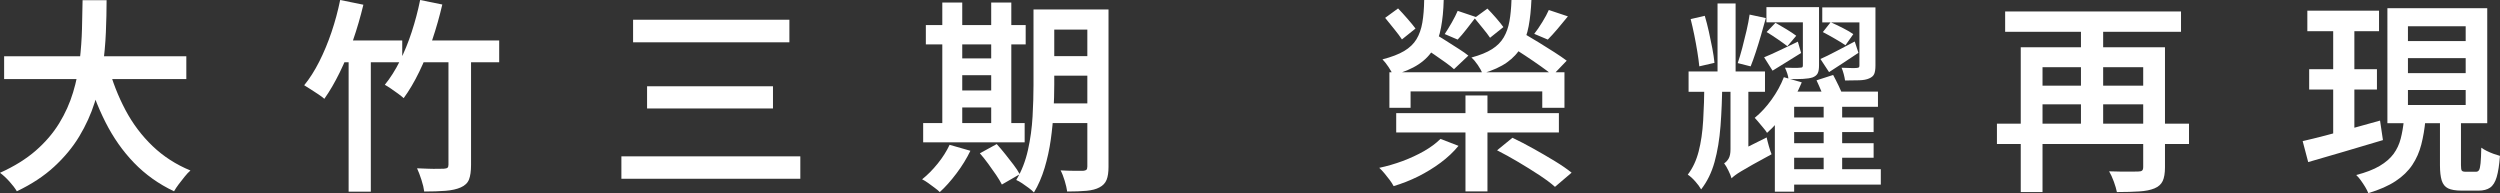 <?xml version="1.0" encoding="UTF-8"?><svg id="_圖層_1" xmlns="http://www.w3.org/2000/svg" viewBox="0 0 587.95 45.41"><rect x="0" y="0" width="587.95" height="45.41" fill="#333333" stroke="none"/><defs><style>.cls-1{fill:#fff;}</style></defs><path class="cls-1" d="m19.42.05h5.65c0,2.35-.06,4.86-.17,7.54-.11,2.67-.36,5.4-.75,8.19-.39,2.79-1.01,5.56-1.88,8.31-.87,2.75-2.08,5.41-3.62,7.97s-3.52,4.94-5.92,7.15c-2.4,2.21-5.32,4.13-8.77,5.77-.42-.71-1-1.47-1.74-2.29-.74-.82-1.48-1.51-2.22-2.05,3.35-1.51,6.15-3.25,8.41-5.22,2.25-1.96,4.09-4.11,5.51-6.43,1.42-2.32,2.5-4.73,3.26-7.25.76-2.51,1.28-5.03,1.57-7.56.29-2.53.47-4.99.53-7.39.06-2.4.11-4.65.14-6.74ZM.97,13.24h42.85v5.36H.97v-5.36Zm24.45,2.17c1,3.74,2.36,7.22,4.08,10.46,1.72,3.24,3.86,6.07,6.4,8.5,2.54,2.43,5.51,4.34,8.89,5.73-.42.35-.87.83-1.35,1.43-.48.6-.95,1.19-1.4,1.79-.45.6-.82,1.15-1.11,1.67-3.61-1.71-6.74-3.94-9.4-6.69-2.66-2.75-4.9-5.95-6.74-9.59s-3.37-7.67-4.59-12.08l5.22-1.21Z"/><path class="cls-1" d="m80,0l5.46,1.11c-.68,2.83-1.48,5.6-2.42,8.31-.93,2.71-1.98,5.24-3.14,7.61-1.16,2.37-2.37,4.44-3.62,6.21-.32-.29-.78-.64-1.38-1.04-.6-.4-1.2-.8-1.81-1.18-.61-.39-1.13-.71-1.55-.97,1.29-1.58,2.47-3.44,3.55-5.58,1.08-2.14,2.04-4.45,2.88-6.93.84-2.48,1.51-4.99,2.03-7.54Zm-.72,9.52h15.32v5.12h-17.92l2.61-5.12Zm2.71,2.32h5.22v33.24h-5.22V11.84ZM98.8,0l5.22,1.06c-.65,2.8-1.43,5.56-2.34,8.26-.92,2.71-1.95,5.23-3.09,7.58-1.14,2.35-2.36,4.41-3.65,6.18-.32-.29-.76-.64-1.3-1.04-.55-.4-1.1-.8-1.67-1.18-.56-.39-1.06-.69-1.47-.92,1.29-1.58,2.46-3.43,3.53-5.56,1.06-2.13,2-4.42,2.8-6.88s1.47-4.97,1.98-7.51Zm.92,9.52h17.68v5.12h-20.24l2.56-5.12Zm5.75,1.98h5.31v27.3c0,1.45-.16,2.58-.48,3.41-.32.82-.97,1.44-1.93,1.86-.93.42-2.12.68-3.55.8-1.43.11-3.12.17-5.05.17-.1-.77-.31-1.68-.65-2.73-.34-1.05-.68-1.96-1.04-2.73.9.03,1.78.06,2.63.1.85.03,1.62.04,2.29.02.68-.02,1.14-.02,1.4-.02.42-.03.7-.11.85-.24.15-.13.22-.37.22-.72V11.5Z"/><path class="cls-1" d="m146.14,36.77h42.08v5.27h-42.08v-5.27Zm2.75-32.13h36.76v5.31h-36.76v-5.31Zm3.29,15.65h29.61v5.22h-29.61v-5.22Z"/><path class="cls-1" d="m223.34,34.06l4.88,1.4c-.87,1.8-1.96,3.58-3.29,5.34-1.32,1.75-2.62,3.21-3.91,4.37-.29-.29-.69-.63-1.21-1.01-.51-.39-1.03-.77-1.55-1.14-.52-.37-.98-.65-1.4-.85,1.29-1.03,2.51-2.26,3.67-3.7,1.16-1.43,2.09-2.91,2.8-4.42Zm-6.23-5.12h23.87v4.54h-23.87v-4.54Zm.63-23.04h23.48v4.54h-23.48v-4.54Zm3.87-5.31h4.69v30.05h-4.69V.58Zm2.22,13.14h11.74v3.96h-11.74v-3.96Zm.05,7.54h11.74v4.01h-11.74v-4.01Zm6.57,14.78l3.96-2.17c.64.71,1.3,1.49,1.98,2.34.68.85,1.33,1.69,1.96,2.51s1.12,1.57,1.47,2.25l-4.2,2.42c-.32-.64-.77-1.39-1.35-2.25-.58-.85-1.2-1.73-1.86-2.63-.66-.9-1.31-1.72-1.96-2.46Zm2.66-35.46h4.73v30.05h-4.73V.58Zm9.95,1.64h4.88v17.73c0,1.87-.06,3.91-.17,6.14-.11,2.22-.33,4.48-.65,6.76-.32,2.29-.81,4.5-1.45,6.64-.65,2.14-1.48,4.07-2.51,5.77-.29-.32-.69-.68-1.21-1.06-.52-.39-1.04-.76-1.57-1.11-.53-.35-.99-.61-1.38-.77,1.26-2.09,2.17-4.44,2.75-7.03.58-2.59.94-5.23,1.09-7.9.15-2.67.22-5.15.22-7.44V2.22Zm2.13,22.08h12.85v4.64h-12.85v-4.64Zm.05-22.08h12.75v4.73h-12.75V2.22Zm0,10.97h12.75v4.59h-12.75v-4.59Zm10.48-10.97h4.98v37.01c0,1.29-.15,2.31-.46,3.07-.31.76-.86,1.34-1.67,1.76-.77.42-1.78.68-3.02.8-1.24.11-2.76.17-4.57.17-.1-.71-.29-1.55-.58-2.51s-.61-1.79-.97-2.46c1.13.06,2.21.1,3.24.1h2.08c.35-.03.6-.11.75-.24.14-.13.22-.39.22-.77V2.22Z"/><path class="cls-1" d="m338.76,32.66l4.25,1.64c-1.16,1.42-2.56,2.74-4.2,3.96-1.64,1.22-3.41,2.3-5.29,3.24-1.88.93-3.81,1.69-5.77,2.27-.23-.45-.54-.94-.94-1.47-.4-.53-.81-1.05-1.23-1.55-.42-.5-.82-.93-1.21-1.28,1.84-.39,3.66-.92,5.48-1.59,1.82-.68,3.5-1.46,5.05-2.34,1.55-.89,2.83-1.84,3.87-2.87Zm-3.82-32.66h4.59c-.06,2.42-.27,4.57-.63,6.47-.35,1.9-.93,3.56-1.74,4.98-.81,1.42-1.98,2.64-3.53,3.67-1.55,1.03-3.56,1.88-6.04,2.56-.19-.55-.54-1.19-1.04-1.93-.5-.74-.97-1.34-1.42-1.79,2.13-.55,3.82-1.2,5.1-1.96,1.27-.76,2.24-1.68,2.9-2.78.66-1.09,1.12-2.4,1.38-3.91.26-1.51.4-3.29.43-5.31Zm-9.18,4.2l3.04-2.22c.68.71,1.42,1.52,2.22,2.44.8.92,1.43,1.68,1.88,2.29l-3.19,2.56c-.42-.64-1.02-1.45-1.81-2.42-.79-.97-1.51-1.85-2.15-2.66Zm1.01,12.8h41.16v8.36h-5.22v-3.87h-30.97v3.87h-4.98v-8.36Zm1.59,9.61h38.26v4.54h-38.26v-4.54Zm6.43-15.46l3.19-2.85c.77.45,1.62.97,2.54,1.57.92.6,1.81,1.17,2.68,1.71.87.55,1.58,1.05,2.13,1.5l-3.38,3.19c-.48-.45-1.14-.97-1.98-1.57-.84-.6-1.71-1.21-2.63-1.84s-1.76-1.2-2.54-1.71Zm8.02-8.6l4.3,1.45c-.74.97-1.48,1.92-2.22,2.87-.74.95-1.43,1.76-2.08,2.44l-3.04-1.3c.51-.77,1.07-1.68,1.67-2.73.6-1.05,1.05-1.96,1.38-2.73Zm1.84,19.9h5.17v22.56h-5.17v-22.56Zm10.82-22.46h4.69c-.1,2.29-.31,4.34-.65,6.16-.34,1.82-.91,3.44-1.72,4.86-.8,1.42-1.93,2.64-3.38,3.67-1.45,1.03-3.37,1.9-5.75,2.61-.23-.58-.6-1.25-1.11-2-.52-.76-1.01-1.34-1.5-1.76,2.03-.55,3.65-1.21,4.86-1.98,1.21-.77,2.12-1.7,2.75-2.78.63-1.08,1.07-2.33,1.33-3.77.26-1.43.42-3.1.48-5Zm-8.7,4.25l3.04-2.22c.64.65,1.33,1.39,2.05,2.22.72.84,1.3,1.55,1.71,2.13l-3.14,2.51c-.39-.58-.94-1.31-1.67-2.2-.72-.89-1.39-1.7-2-2.44Zm5.31,31.11l3.62-2.95c1.55.74,3.19,1.59,4.93,2.56s3.41,1.94,5.02,2.92c1.61.98,2.93,1.89,3.96,2.73l-3.91,3.33c-.93-.84-2.17-1.76-3.72-2.78s-3.19-2.04-4.93-3.07c-1.74-1.03-3.4-1.95-4.98-2.75Zm3.14-24.45l3.19-3c1.06.61,2.22,1.3,3.48,2.08,1.26.77,2.47,1.54,3.65,2.29,1.18.76,2.15,1.42,2.92,2l-3.29,3.43c-.74-.61-1.68-1.32-2.83-2.13-1.14-.8-2.34-1.63-3.6-2.46-1.26-.84-2.43-1.58-3.53-2.22Zm9.03-8.55l4.49,1.5c-.81,1-1.63,1.99-2.46,2.97-.84.98-1.59,1.81-2.27,2.49l-3.19-1.35c.61-.77,1.25-1.7,1.91-2.78.66-1.08,1.17-2.02,1.52-2.83Z"/><path class="cls-1" d="m400.84,19.42h4.2c-.03,3.67-.17,7.08-.41,10.22-.24,3.14-.71,5.96-1.4,8.45-.69,2.5-1.75,4.65-3.16,6.45-.32-.58-.78-1.21-1.38-1.88-.6-.68-1.18-1.21-1.76-1.59,1.16-1.51,2.01-3.33,2.56-5.46.55-2.13.9-4.54,1.06-7.25.16-2.71.26-5.68.29-8.94Zm-3.72-2.61h17.97v4.78h-17.97v-4.78Zm.48-12.32l3.33-.77c.35,1.19.68,2.45.97,3.77.29,1.32.56,2.61.8,3.86.24,1.26.41,2.4.51,3.43l-3.57.82c-.1-1-.25-2.14-.46-3.43-.21-1.29-.45-2.6-.72-3.94-.27-1.34-.56-2.58-.85-3.74Zm6.33-3.67h4.25v18.5h-4.25V.82Zm3.29,41.11c-.13-.48-.37-1.09-.73-1.81-.35-.72-.69-1.3-1.01-1.71.39-.23.73-.59,1.04-1.09.31-.5.46-1.25.46-2.25v-15.17h4.2v18.26c-.81.52-1.47.97-1.98,1.35-.52.39-.97.8-1.38,1.23-.4.43-.6.83-.6,1.18Zm0,0l-.73-4.25,1.45-1.59,7.54-3.77c.13.61.31,1.3.53,2.08s.44,1.4.63,1.88c-1.8.97-3.28,1.77-4.42,2.42-1.14.64-2.05,1.17-2.71,1.57-.66.4-1.15.72-1.47.97-.32.24-.6.48-.82.7Zm4.25-38.5l3.82.82c-.35,1.29-.73,2.63-1.13,4.01-.4,1.39-.81,2.71-1.23,3.99-.42,1.27-.82,2.39-1.21,3.36l-3.04-.77c.35-1.03.71-2.21,1.06-3.55.35-1.34.69-2.7,1.01-4.08.32-1.38.56-2.64.72-3.77Zm8.07,14.73l4.2,1.21c-.93,2.25-2.13,4.44-3.58,6.57-1.45,2.13-2.98,3.9-4.59,5.31-.16-.29-.43-.65-.8-1.09-.37-.43-.74-.88-1.11-1.33-.37-.45-.7-.82-.99-1.11,1.42-1.16,2.74-2.58,3.96-4.28s2.19-3.45,2.9-5.29Zm-4.64-4.69c1.03-.42,2.24-.96,3.62-1.62,1.38-.66,2.82-1.34,4.3-2.05l.77,2.66c-1.16.71-2.3,1.42-3.43,2.13-1.13.71-2.22,1.39-3.29,2.03l-1.98-3.14Zm.53-11.79h10.58v3.58h-10.58V1.69Zm.05,5.85l2.08-2.17c.8.45,1.68.97,2.63,1.55.95.58,1.7,1.08,2.25,1.5l-2.08,2.46c-.58-.45-1.34-1-2.27-1.64-.93-.64-1.8-1.21-2.61-1.69Zm6.47,14.01h19.71v3.58h-19.71v19.95h-4.54v-19.23l4.06-4.3h.48Zm2.03-19.86h3.82v13.67c0,.84-.1,1.47-.31,1.88-.21.42-.6.74-1.18.97-.58.19-1.35.31-2.32.36s-2.09.06-3.38.02c-.03-.42-.13-.86-.29-1.33-.16-.47-.34-.91-.53-1.33.8.03,1.54.05,2.2.05s1.1-.02,1.33-.05c.29,0,.48-.04.56-.12.08-.08.12-.23.12-.46V1.69Zm-3.87,38.12h22.22v3.62h-22.22v-3.62Zm.53-12.17h20v3.43h-20v-3.43Zm0,6.04h20v3.43h-20v-3.43Zm6.57-14.78l3.91-1.26c.42.77.85,1.63,1.3,2.56.45.93.77,1.71.97,2.32l-4.11,1.55c-.19-.68-.49-1.51-.89-2.49-.4-.98-.8-1.88-1.18-2.68Zm.92-5.02c1.03-.45,2.25-1.05,3.65-1.79,1.4-.74,2.87-1.51,4.42-2.32l.87,2.66c-1.16.77-2.33,1.55-3.5,2.32s-2.31,1.51-3.41,2.22l-2.03-3.09Zm.43-12.13h10.19v3.53h-10.19V1.74Zm.14,5.8l1.84-2.32c.87.39,1.83.85,2.88,1.38,1.05.53,1.86,1.01,2.44,1.43l-1.84,2.61c-.61-.42-1.43-.93-2.46-1.52-1.03-.6-1.98-1.12-2.85-1.57Zm.19,15.99h4.35v18.31h-4.35v-18.31Zm8.41-21.79h3.77v13.67c0,.87-.1,1.53-.29,1.98-.19.45-.6.81-1.21,1.06-.58.26-1.34.4-2.29.43-.95.03-2.07.05-3.36.05-.06-.45-.17-.95-.31-1.5-.15-.55-.31-1.05-.51-1.5.77.03,1.5.06,2.17.07.68.02,1.14,0,1.4-.02.26-.03.43-.08.51-.15.08-.06.12-.21.12-.44V1.74Z"/><path class="cls-1" d="m469.64,29.08h45.17v4.78h-45.17v-4.78Zm1.93-26.38h41.36v4.78h-41.36V2.71Zm3.67,8.41h30.87v4.69h-25.75v29.37h-5.12V11.11Zm3.58,9.03h27.15v4.4h-27.15v-4.4Zm10.58-15.99h5.22v26.57h-5.22V4.15Zm14.64,6.96h5.12v28.26c0,1.35-.18,2.42-.53,3.19-.36.77-1,1.35-1.93,1.74-.93.39-2.13.63-3.58.72s-3.21.15-5.27.15c-.13-.68-.37-1.5-.72-2.46-.36-.97-.72-1.77-1.11-2.42.97.03,1.92.06,2.85.07.93.02,1.76.02,2.49,0,.72-.02,1.22-.02,1.47-.02.45,0,.76-.07.94-.22.18-.14.27-.43.27-.85V11.11Z"/><path class="cls-1" d="m541.53,33.19c1.55-.35,3.31-.79,5.29-1.3,1.98-.52,4.08-1.08,6.3-1.69,2.22-.61,4.43-1.22,6.62-1.84l.68,4.59c-3.03.9-6.1,1.81-9.2,2.73-3.11.92-5.9,1.73-8.38,2.44l-1.3-4.93Zm1.11-30.68h16.86v4.83h-16.86V2.51Zm.43,13.77h15.94v4.78h-15.94v-4.78Zm5.65-11.84h4.98v28.41l-4.98.77V4.44Zm16.62,23.82h5.07c-.19,2.06-.52,3.97-.97,5.73-.45,1.76-1.15,3.35-2.1,4.78-.95,1.43-2.26,2.71-3.94,3.82-1.67,1.11-3.82,2.05-6.42,2.83-.16-.42-.4-.89-.72-1.43-.32-.53-.67-1.06-1.04-1.57-.37-.52-.73-.93-1.09-1.26,2.25-.58,4.09-1.29,5.51-2.13,1.42-.84,2.51-1.79,3.29-2.85.77-1.06,1.33-2.25,1.67-3.58.34-1.32.59-2.77.75-4.35Zm-3.87-26.33h23.48v27.05h-23.48V1.93Zm4.83,4.25v3.48h13.58v-3.48h-13.58Zm0,7.49v3.53h13.58v-3.53h-13.58Zm0,7.49v3.53h13.58v-3.53h-13.58Zm7.54,5.89h4.93v11.79c0,.68.06,1.1.19,1.28.13.18.42.27.87.27h2.51c.29,0,.51-.13.68-.39.16-.26.28-.8.36-1.62.08-.82.14-2.04.17-3.65.35.26.79.52,1.3.77.51.26,1.05.48,1.59.68.55.19,1.05.35,1.5.48-.16,2.13-.42,3.79-.77,4.98-.35,1.19-.87,2.02-1.55,2.49-.68.47-1.58.7-2.71.7h-3.96c-1.42,0-2.49-.18-3.21-.53-.72-.35-1.22-.97-1.5-1.86-.27-.89-.41-2.07-.41-3.55v-11.84Z"/></svg>